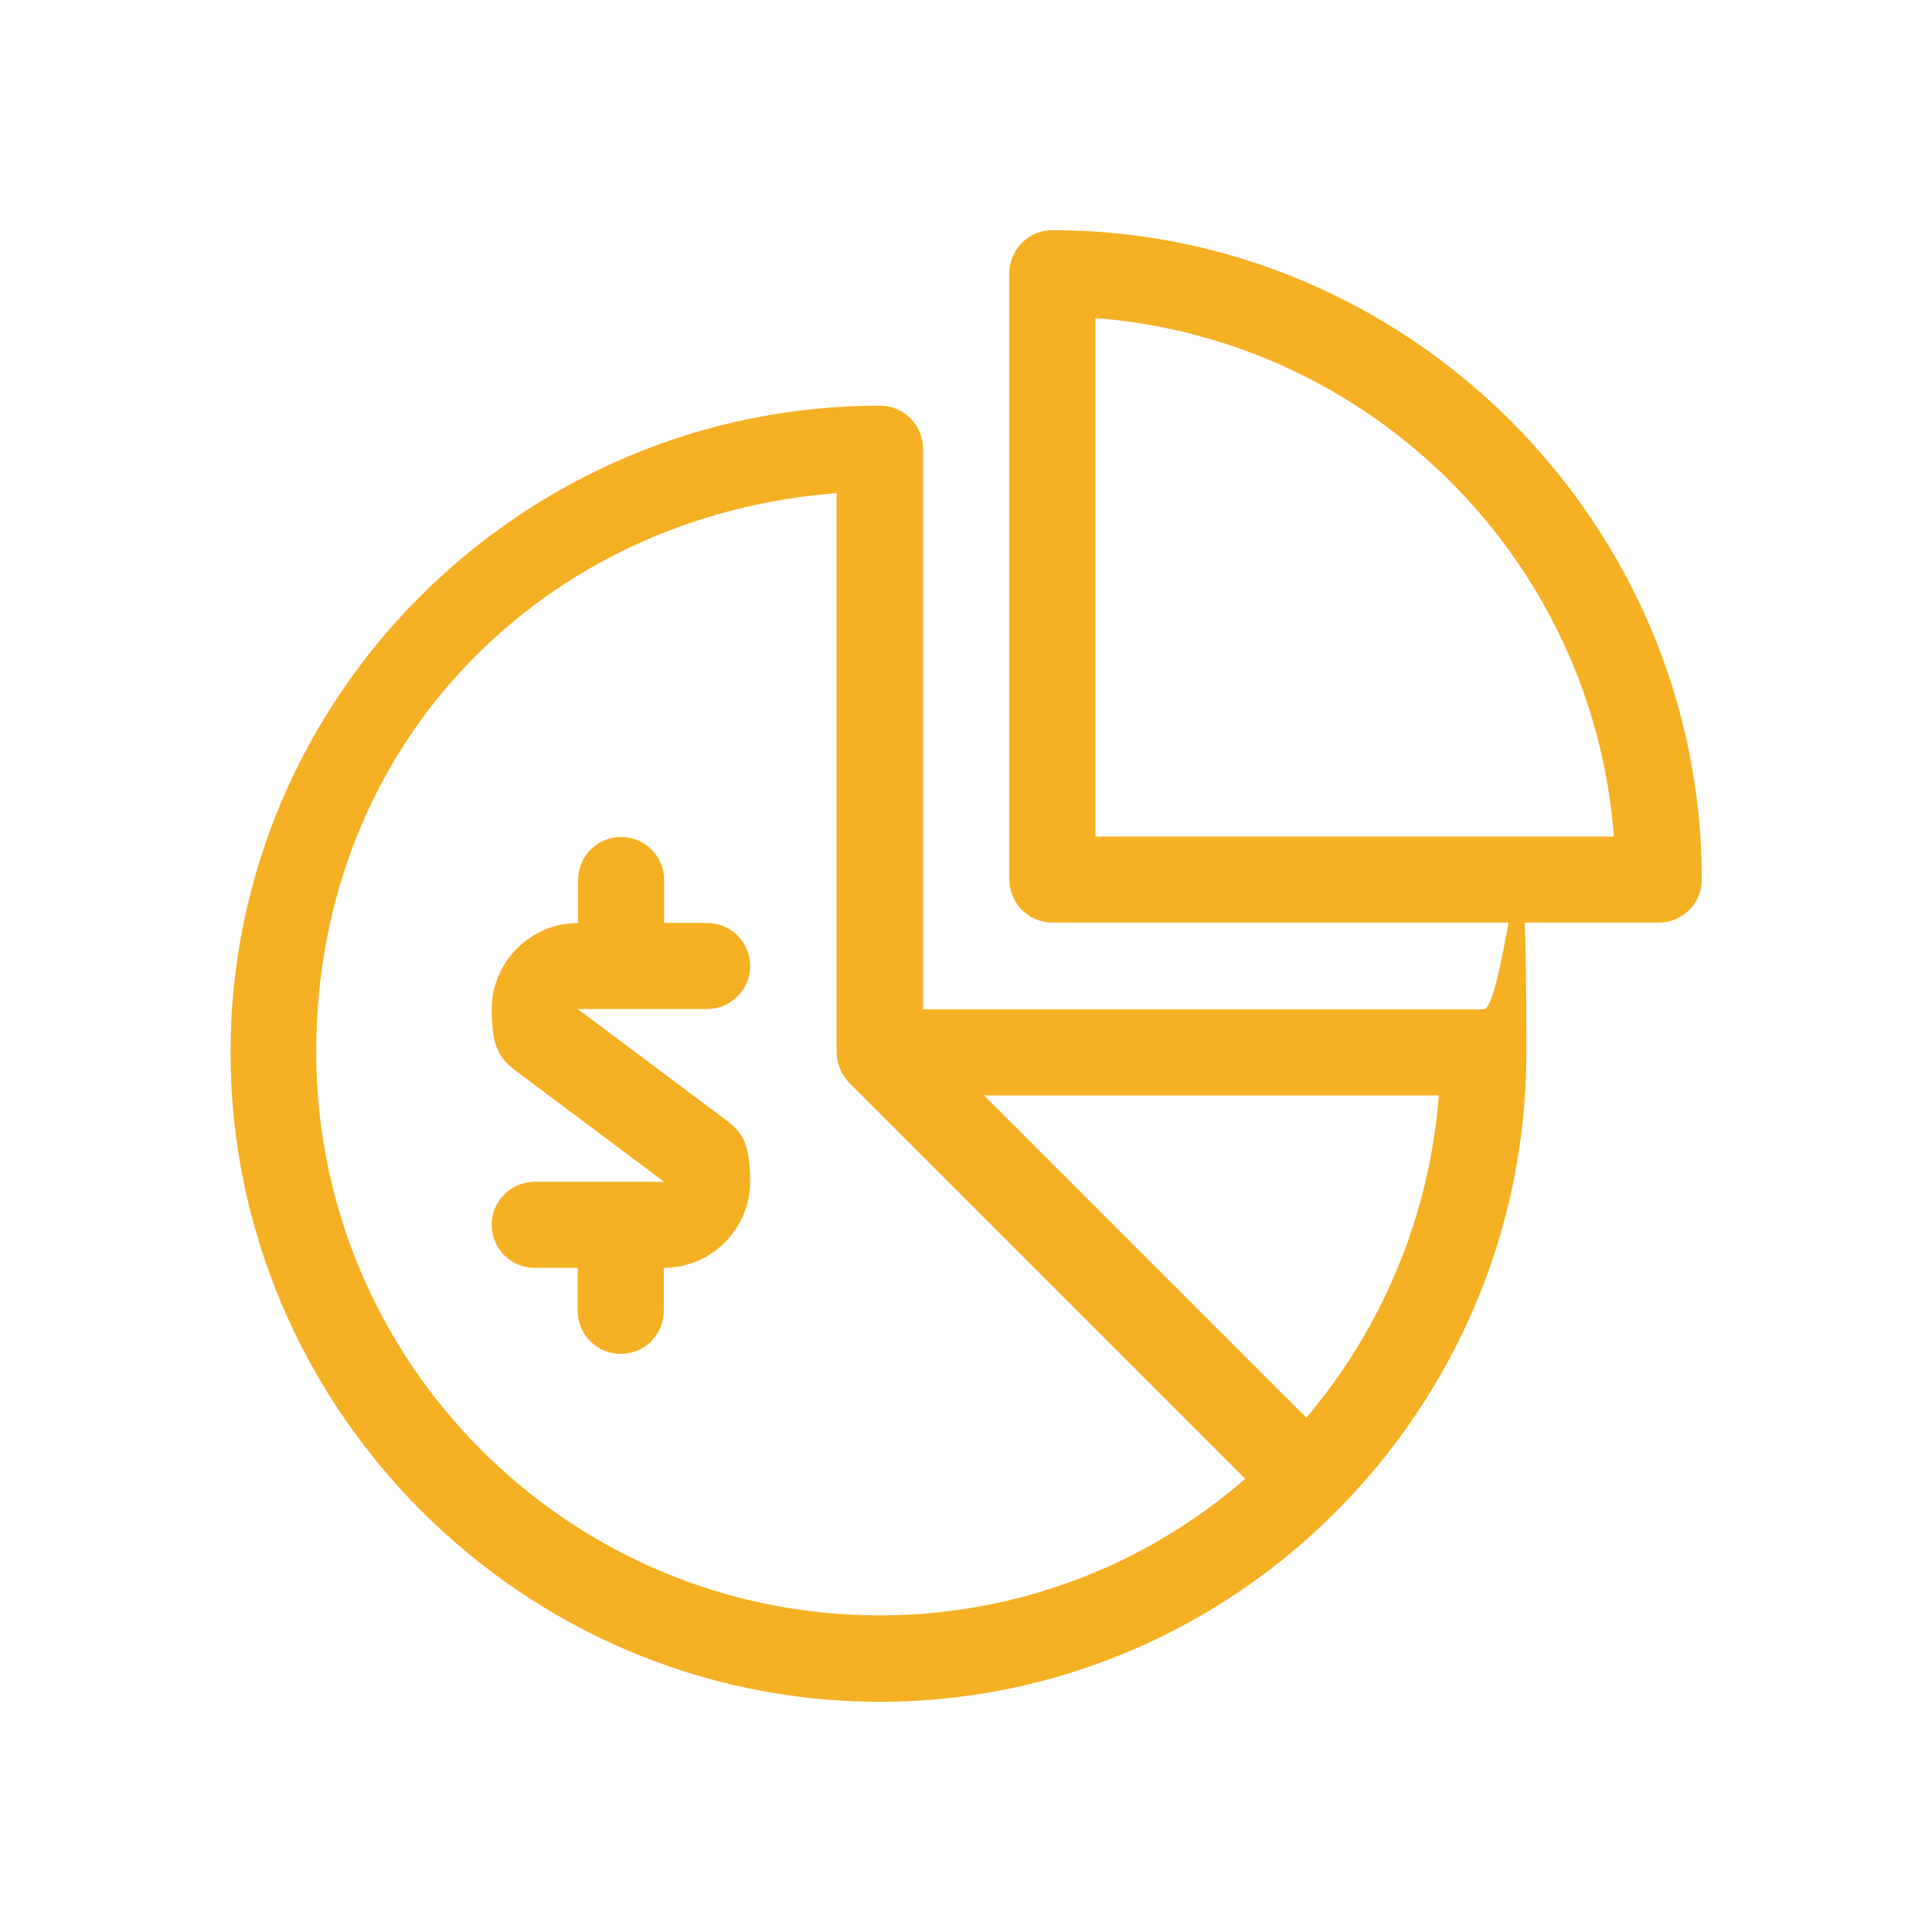 <?xml version="1.0" encoding="UTF-8"?>
<svg id="Capa_1" xmlns="http://www.w3.org/2000/svg" version="1.1" viewBox="0 0 512 512">
  <!-- Generator: Adobe Illustrator 30.0.0, SVG Export Plug-In . SVG Version: 2.1.1 Build 123)  -->
  <defs>
    <style>
      .st0 {
        fill: #f6b024;
      }
    </style>
  </defs>
  <path class="st0" d="M233.1,451c94.5,0,171.4-77.5,171.4-172.1s-5.1-11.4-11.4-11.4h-148.5V118.9c0-6.3-5.1-11.4-11.4-11.4-94.5,0-172.1,76.7-172.1,171.4s77.6,172.1,172.1,172.1ZM381.3,290.3c-2.5,32.4-15.3,62-35.1,85.4l-85.4-85.4h120.5ZM221.7,130.7v148.1c0,2.9,1.2,5.9,3.3,8.1l105,105c-26,22.6-59.9,36.2-96.9,36.2-82.3,0-149.3-67-149.3-149.3s60.9-142.3,137.9-148.1Z"/>
  <path class="st0" d="M130.3,324.6c0,6.3,5.1,11.4,11.4,11.4h11.4v11.4c0,6.3,5.1,11.4,11.4,11.4s11.4-5.1,11.4-11.4v-11.4c12.6,0,22.9-10.3,22.9-22.9s-3.4-14-9.1-18.3l-36.6-27.4h34.3c6.3,0,11.4-5.1,11.4-11.4s-5.1-11.4-11.4-11.4h-11.4v-11.4c0-6.3-5.1-11.4-11.4-11.4s-11.4,5.1-11.4,11.4v11.4c-12.6,0-22.9,10.3-22.9,22.9s3.4,14,9.1,18.3l36.6,27.4h-34.3c-6.3,0-11.4,5.1-11.4,11.4Z"/>
  <path class="st0" d="M278.9,61c-6.3,0-11.4,5.1-11.4,11.4v160.7c0,6.3,5.1,11.4,11.4,11.4h160.7c6.3,0,11.4-5.1,11.4-11.4,0-94.6-77.6-172.1-172.1-172.1ZM290.3,221.7V84.3c73.2,5.6,131.9,64.2,137.4,137.4h-137.4Z"/>
</svg>